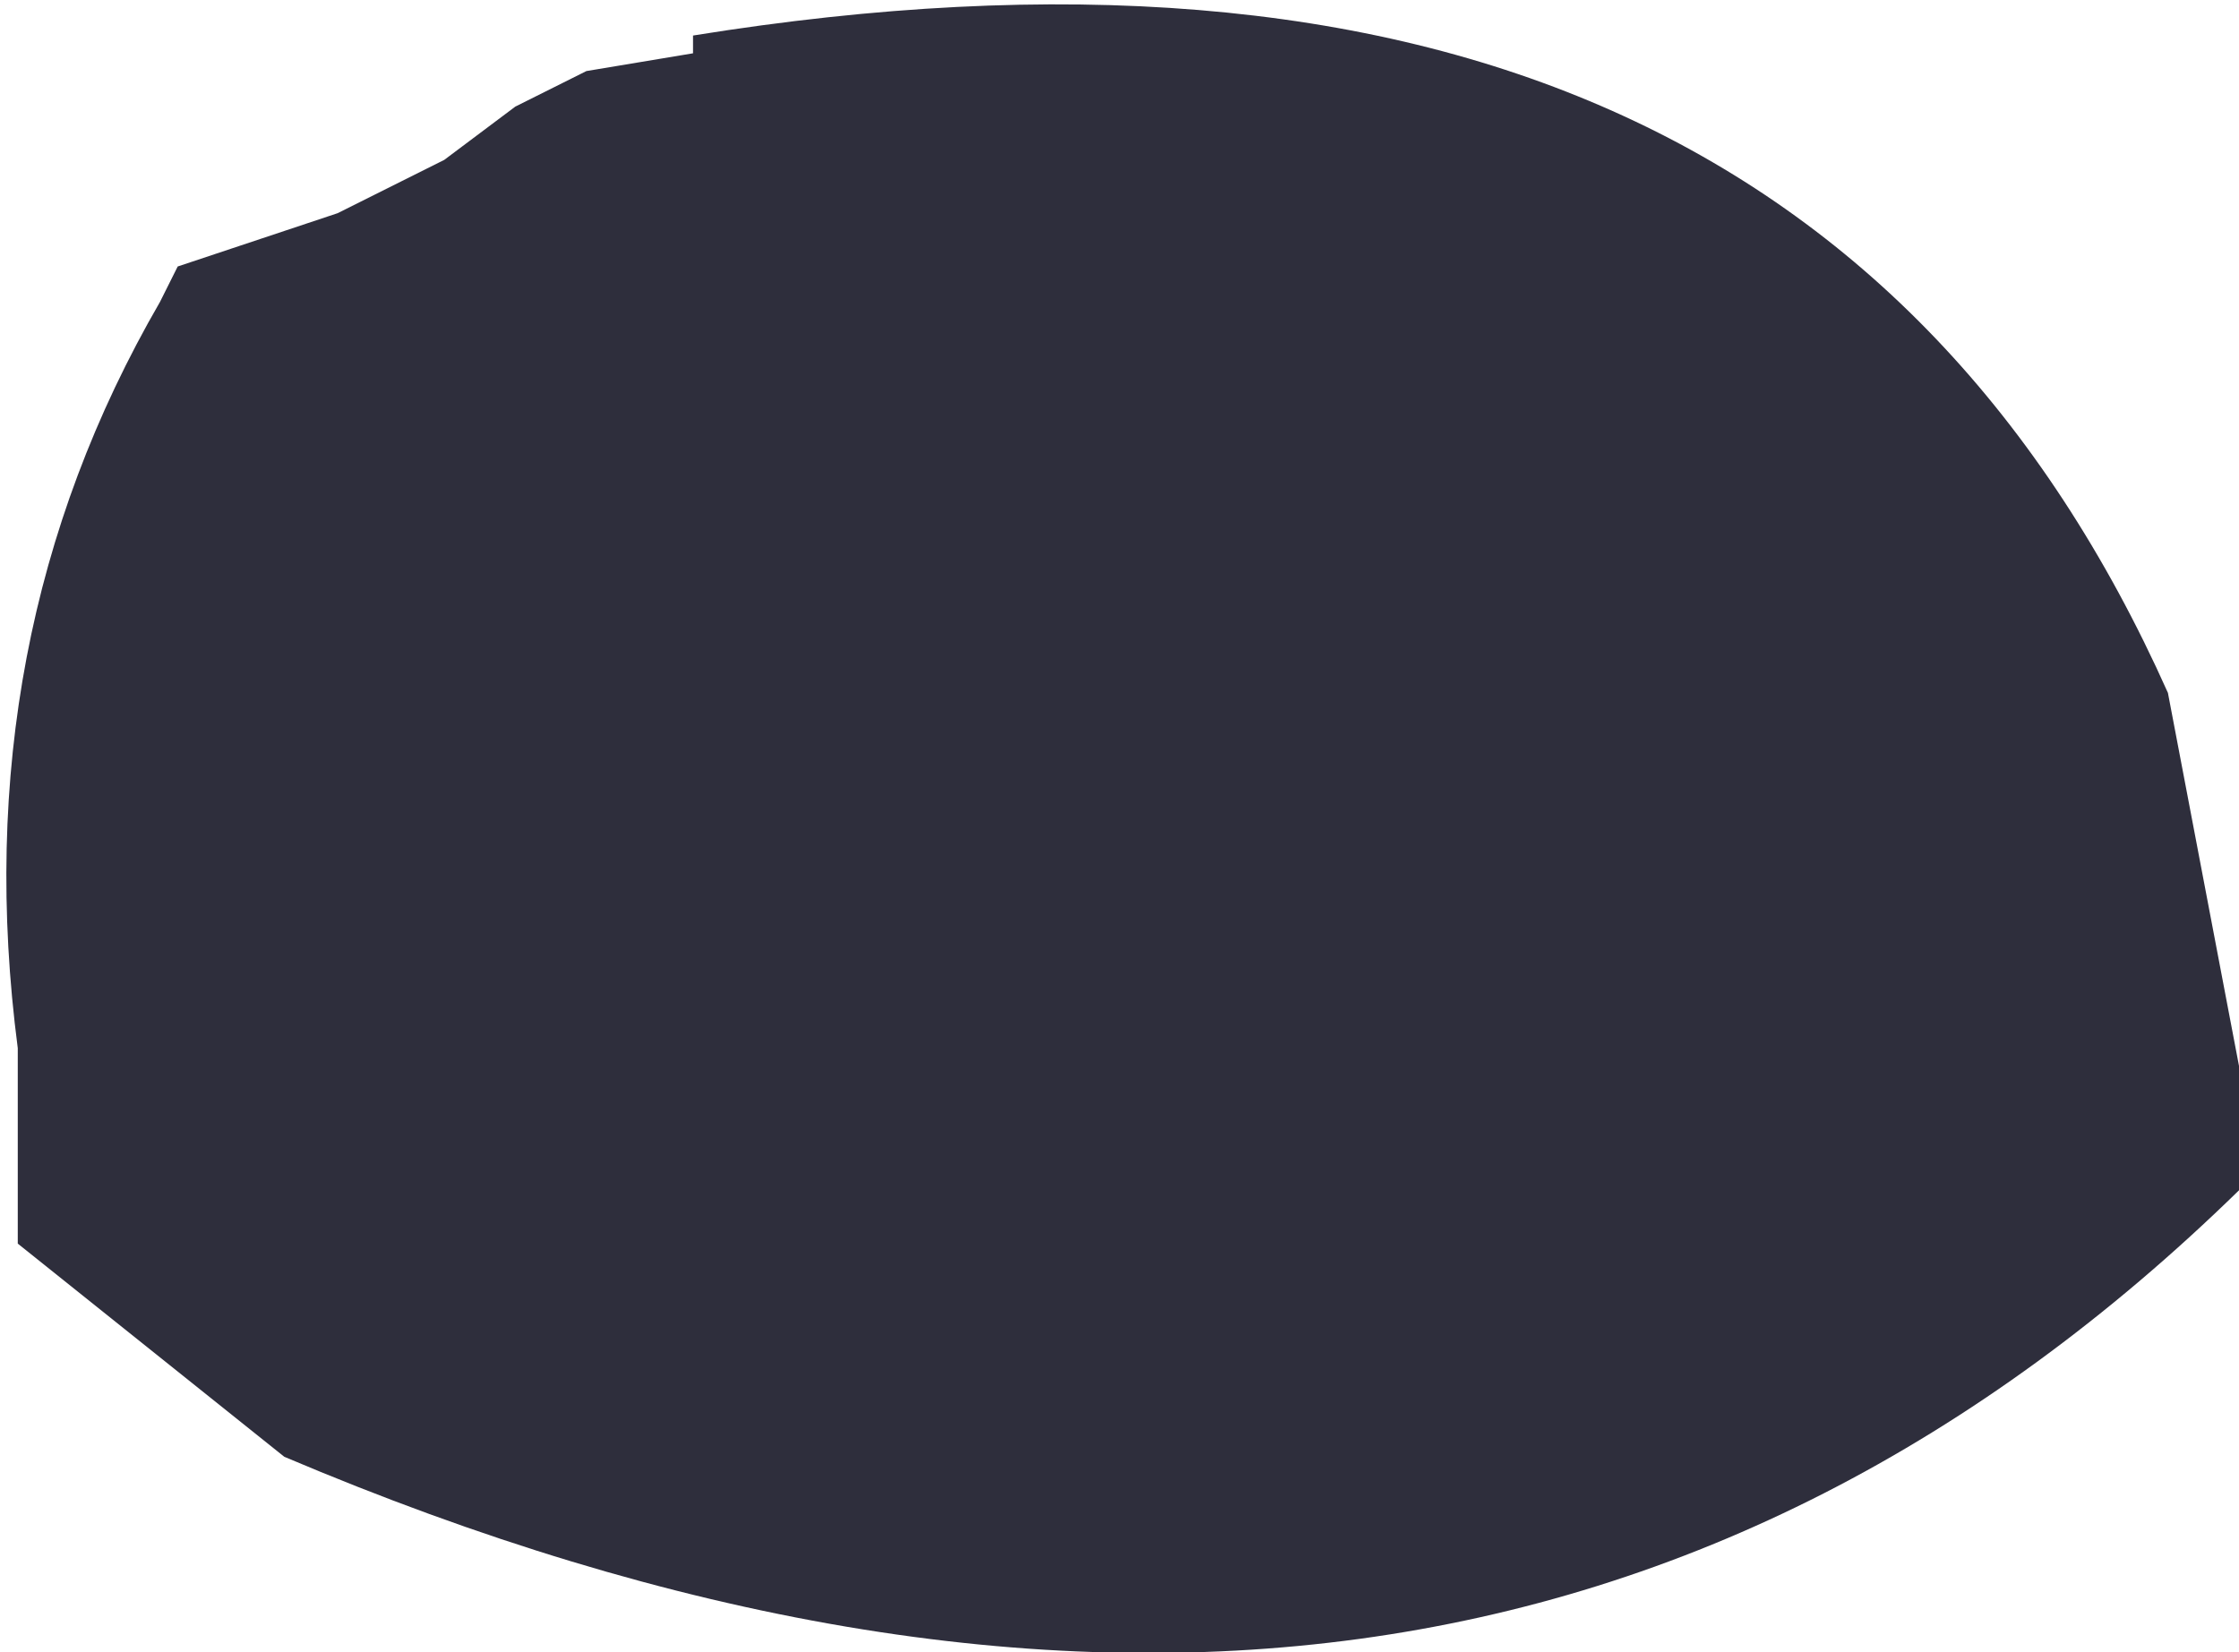 <?xml version="1.0" encoding="UTF-8" standalone="no"?>
<svg xmlns:xlink="http://www.w3.org/1999/xlink" height="4.65px" width="6.3px" xmlns="http://www.w3.org/2000/svg">
  <g transform="matrix(1.0, 0.0, 0.0, 1.0, -145.55, -92.75)">
    <path d="M146.8 93.2 L147.0 93.05 147.2 92.95 147.5 92.9 147.5 92.85 Q150.6 92.35 151.65 94.7 L151.85 95.75 151.85 96.1 Q149.65 98.25 146.35 96.85 L145.6 96.25 145.6 95.7 Q145.45 94.55 146.0 93.6 L146.05 93.5 146.2 93.45 146.5 93.35 146.8 93.2" fill="#181827" fill-opacity="0.902" fill-rule="evenodd" stroke="none"/>
  </g>
</svg>
